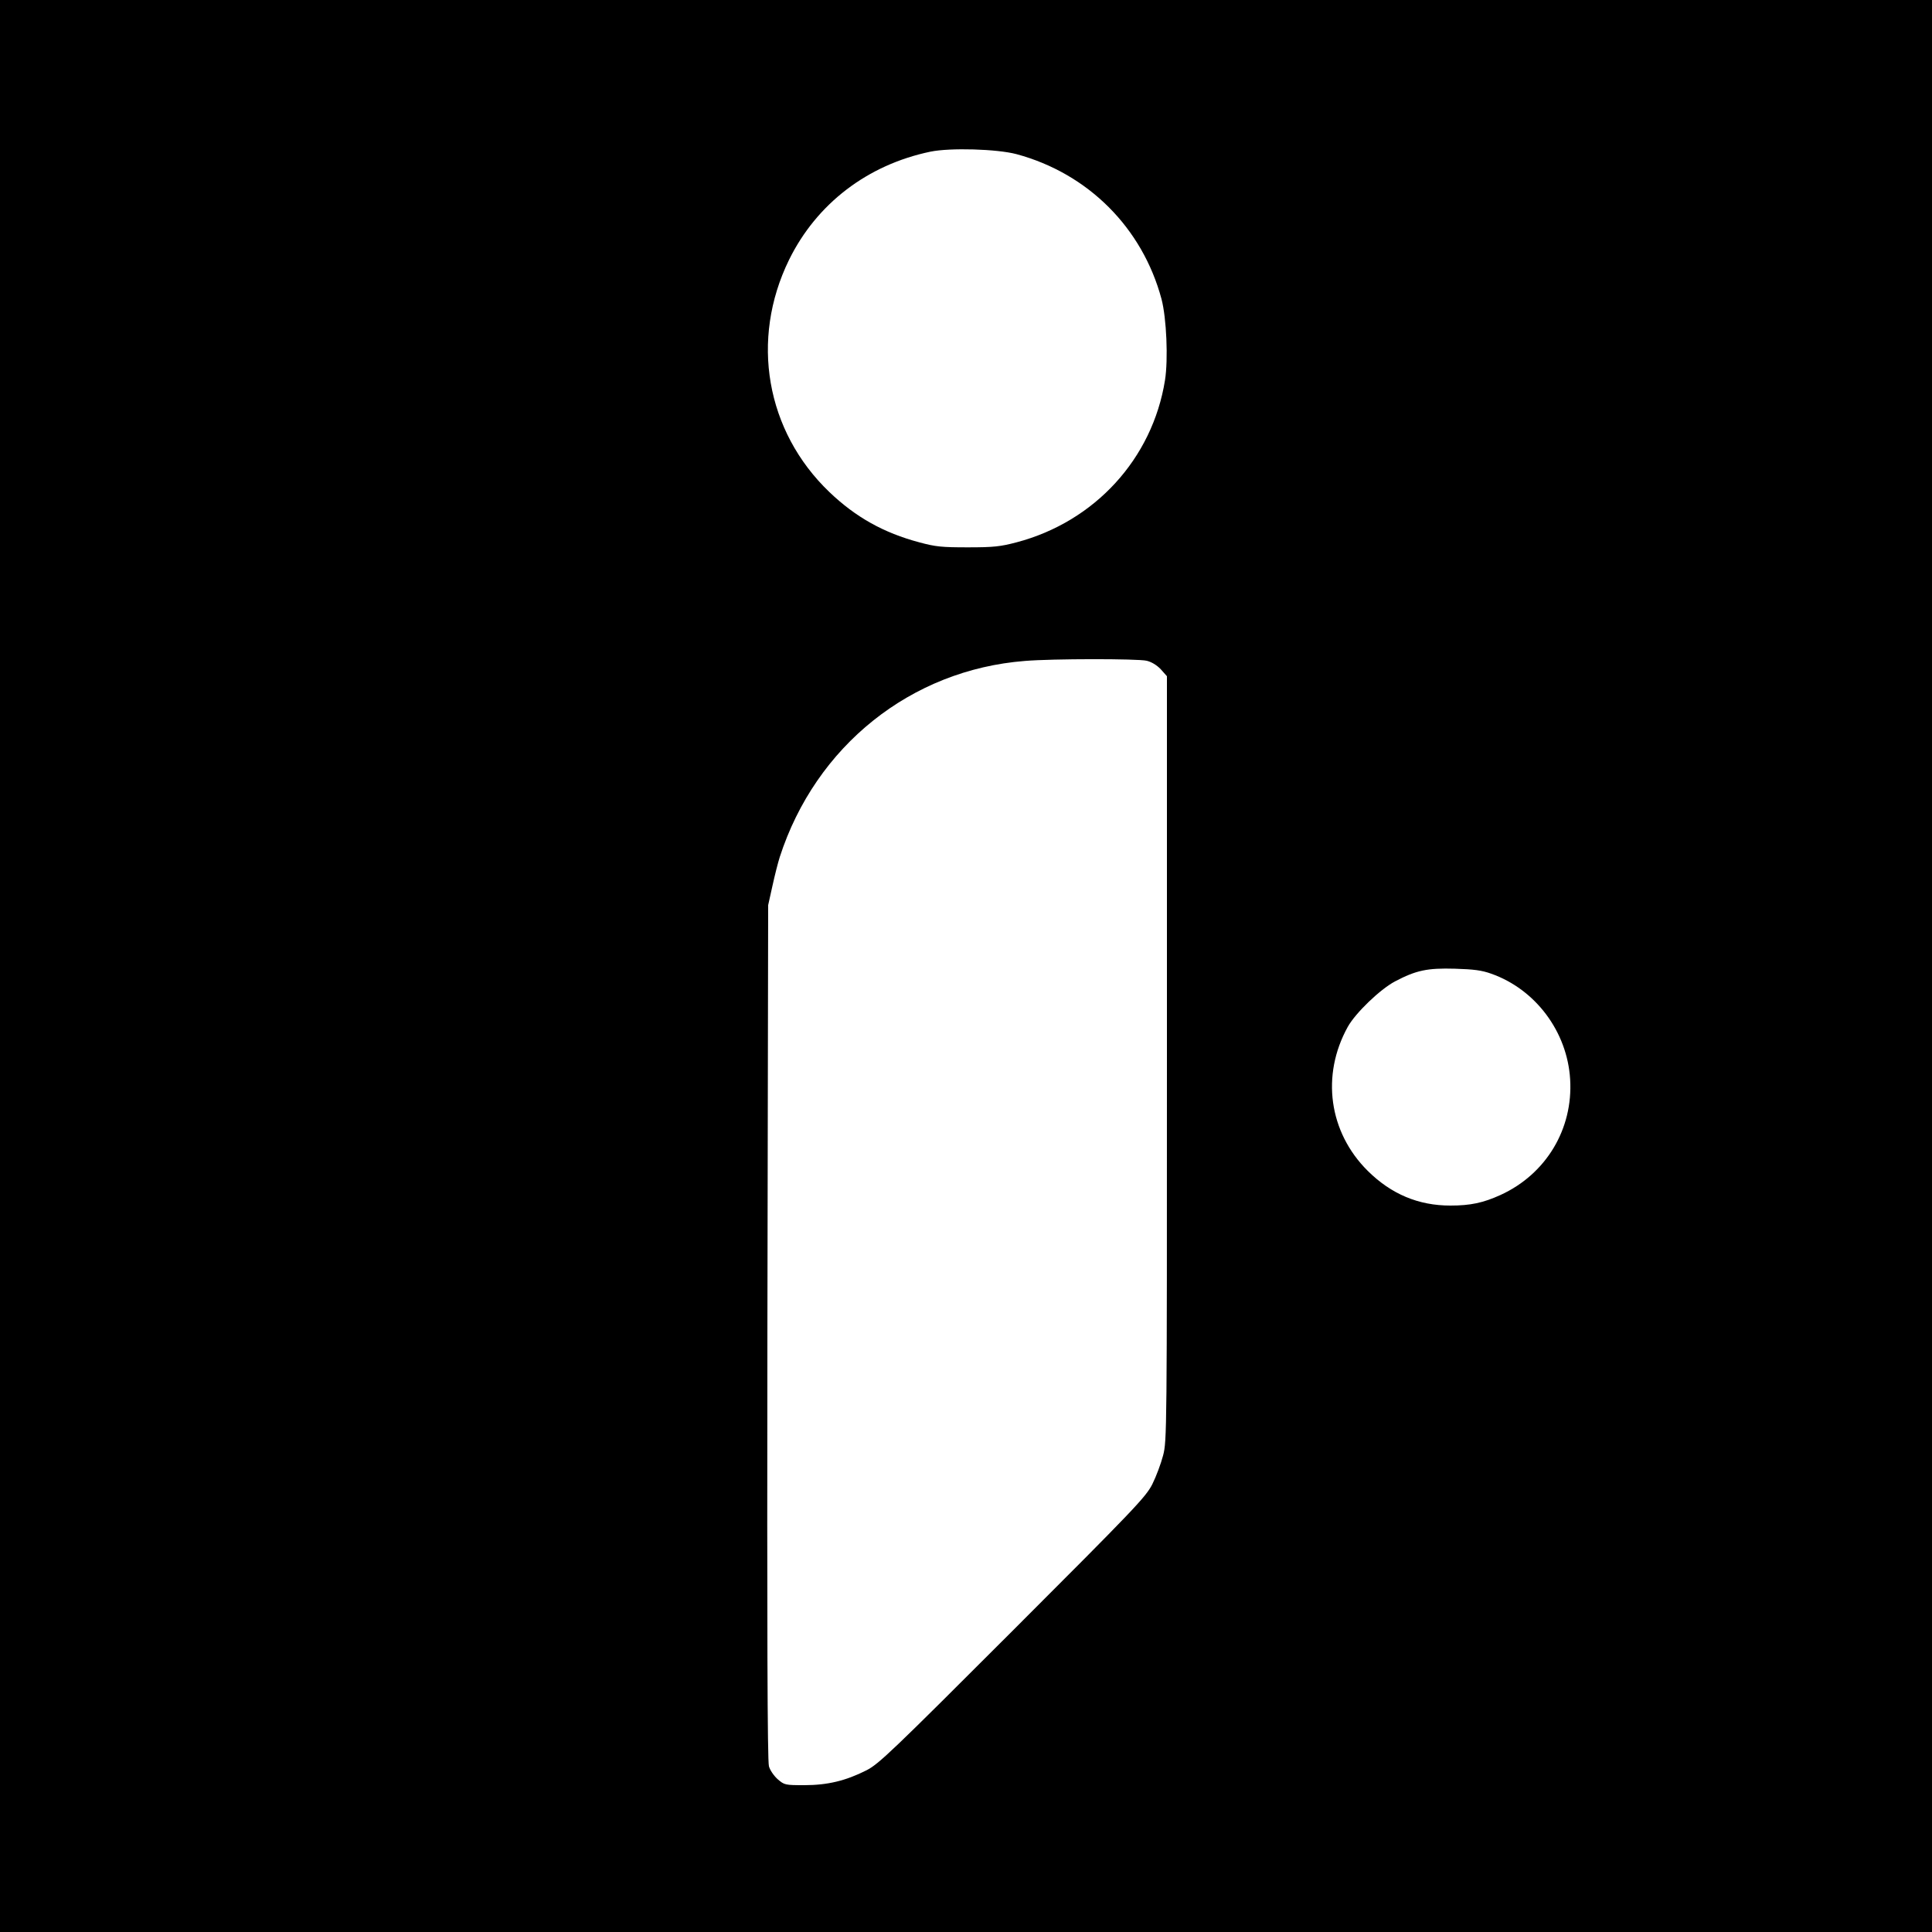 <svg height="1000pt" preserveAspectRatio="xMidYMid meet" viewBox="0 0 1000 1000" width="1000pt" xmlns="http://www.w3.org/2000/svg"><path d="m0 5000v-5000h5000 5000v5000 5000h-5000-5000zm5262 4202c370-100 651-381 750-750 26-99 35-312 18-420-65-406-363-732-768-839-84-22-118-26-252-26-136 0-167 3-252 26-184 49-329 130-465 260-329 315-411 789-209 1202 143 291 406 492 732 560 102 21 345 14 446-13zm673-2622c25-6 52-22 73-44l32-36v-1978c0-1937 0-1980-20-2056-11-42-36-109-56-149-34-66-90-125-723-758-627-627-692-689-756-722-107-54-201-77-322-77-100 0-103 1-138 31-19 17-40 47-45 67-8 26-10 704-8 2247l4 2210 22 99c12 55 29 122 38 150 186 575 679 969 1269 1015 143 12 583 12 630 1zm1784-1620c229-81 393-300 408-546 16-257-124-491-360-599-90-41-156-55-260-55-165 0-306 59-428 180-201 200-242 494-103 745 40 72 167 194 244 235 110 58 168 70 310 66 98-3 139-8 189-26z" transform="matrix(.1 0 0 -.1 0 1000)"/></svg>
